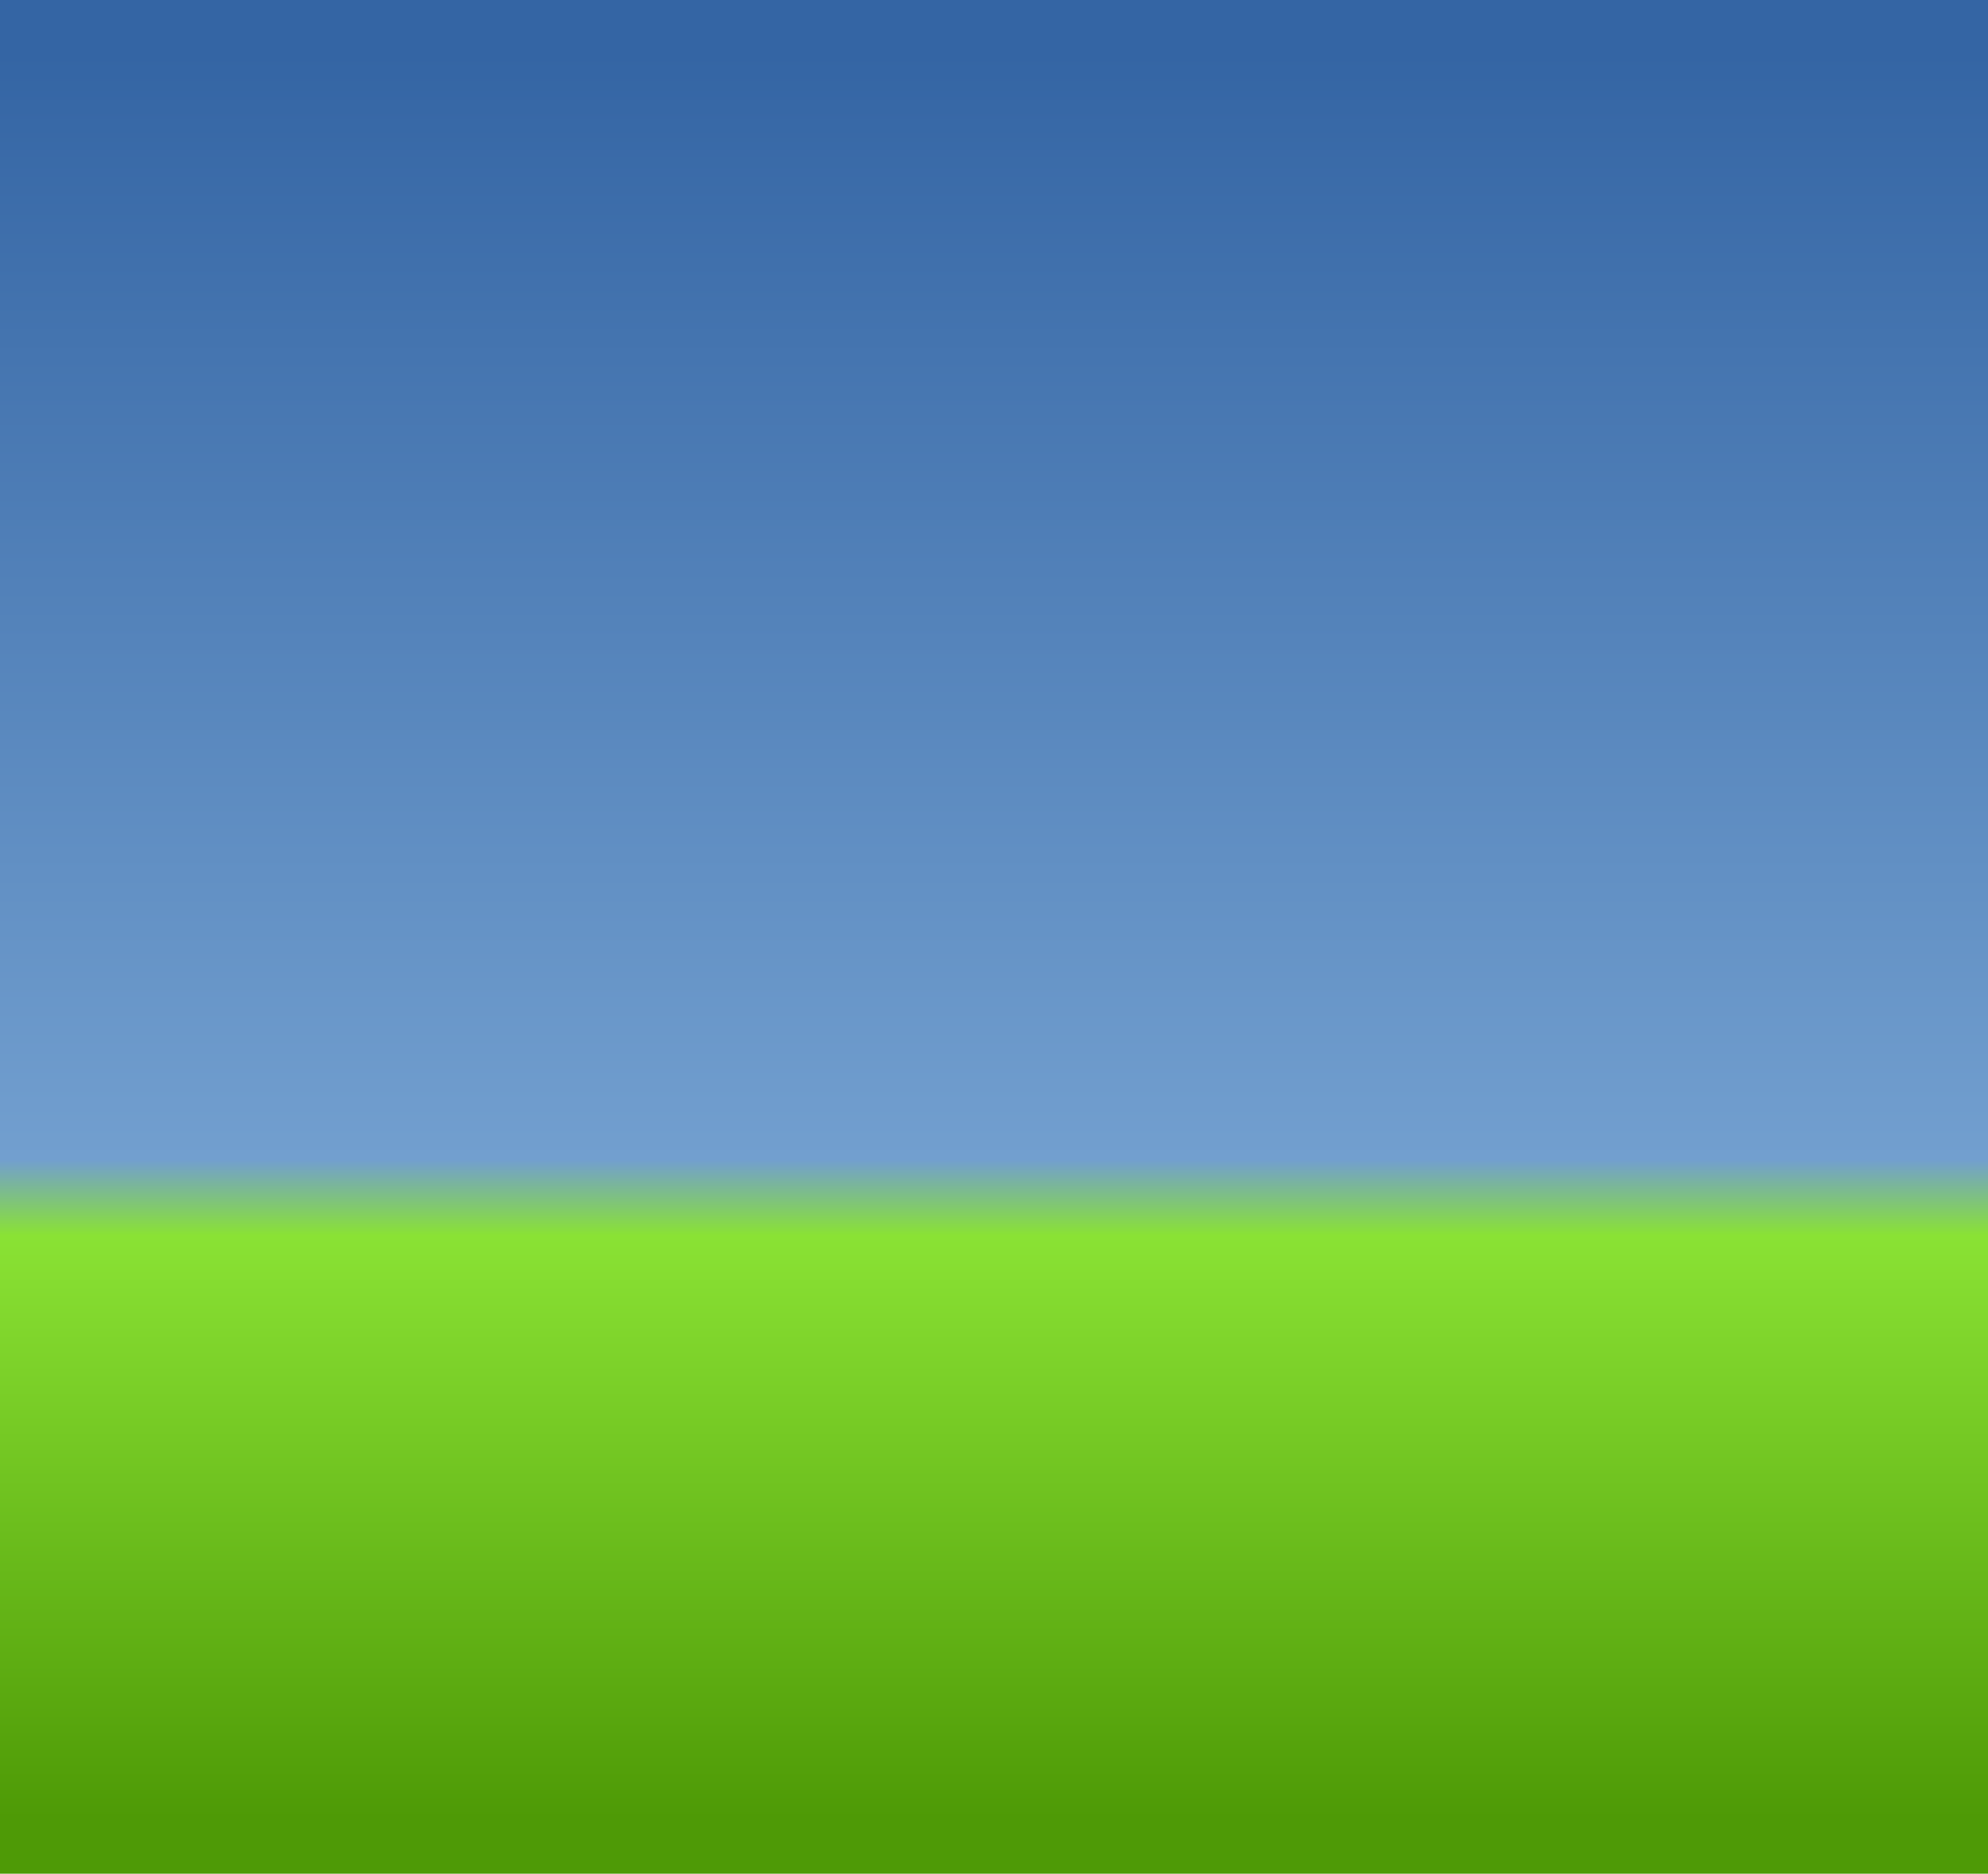 <?xml version="1.0" encoding="UTF-8" standalone="no"?>
<!-- Created with Inkscape (http://www.inkscape.org/) -->
<svg
    xmlns:inkscape="http://www.inkscape.org/namespaces/inkscape"
    xmlns:rdf="http://www.w3.org/1999/02/22-rdf-syntax-ns#"
    xmlns="http://www.w3.org/2000/svg"
    xmlns:sodipodi="http://sodipodi.sourceforge.net/DTD/sodipodi-0.dtd"
    xmlns:cc="http://web.resource.org/cc/"
    xmlns:xlink="http://www.w3.org/1999/xlink"
    xmlns:dc="http://purl.org/dc/elements/1.1/"
    xmlns:svg="http://www.w3.org/2000/svg"
    xmlns:ns1="http://sozi.baierouge.fr"
    id="svg2"
    sodipodi:docname="ryanlerch_grassy_horizon_(gradient).svg"
    sodipodi:modified="true"
    viewBox="0 0 420 395.92"
    sodipodi:version="0.32"
    version="1.0"
    inkscape:output_extension="org.inkscape.output.svg.inkscape"
    inkscape:version="0.45"
    sodipodi:docbase="/home/evans/Desktop"
  >
  <defs
      id="defs4"
    >
    <linearGradient
        id="linearGradient2232"
        y2="462.59"
        gradientUnits="userSpaceOnUse"
        x2="316"
        gradientTransform="translate(-119 -78.362)"
        y1="89.362"
        x1="316"
        inkscape:collect="always"
      >
      <stop
          id="stop2228"
          style="stop-color:#3465a4"
          offset="0"
      />
      <stop
          id="stop2234"
          style="stop-color:#729fcf"
          offset=".627"
      />
      <stop
          id="stop2236"
          style="stop-color:#8ae234"
          offset=".67"
      />
      <stop
          id="stop2230"
          style="stop-color:#4e9a06"
          offset="1"
      />
    </linearGradient
    >
  </defs
  >
  <sodipodi:namedview
      id="base"
      bordercolor="#666666"
      inkscape:pageshadow="2"
      guidetolerance="10"
      pagecolor="#ffffff"
      gridtolerance="10000"
      inkscape:window-height="626"
      inkscape:zoom="1.0279922"
      objecttolerance="10"
      borderopacity="1.0"
      inkscape:current-layer="svg2"
      inkscape:cx="210"
      inkscape:cy="197.95871"
      inkscape:window-y="88"
      inkscape:showpageshadow="false"
      inkscape:window-x="104"
      inkscape:window-width="910"
      inkscape:pageopacity="0.0"
      inkscape:document-units="px"
  />
  <rect
      id="rect2362"
      style="fill:url(#linearGradient2232)"
      inkscape:export-ydpi="90"
      height="395.92"
      width="420"
      inkscape:export-xdpi="90"
      y="0"
      x="0"
  />
</svg
>
